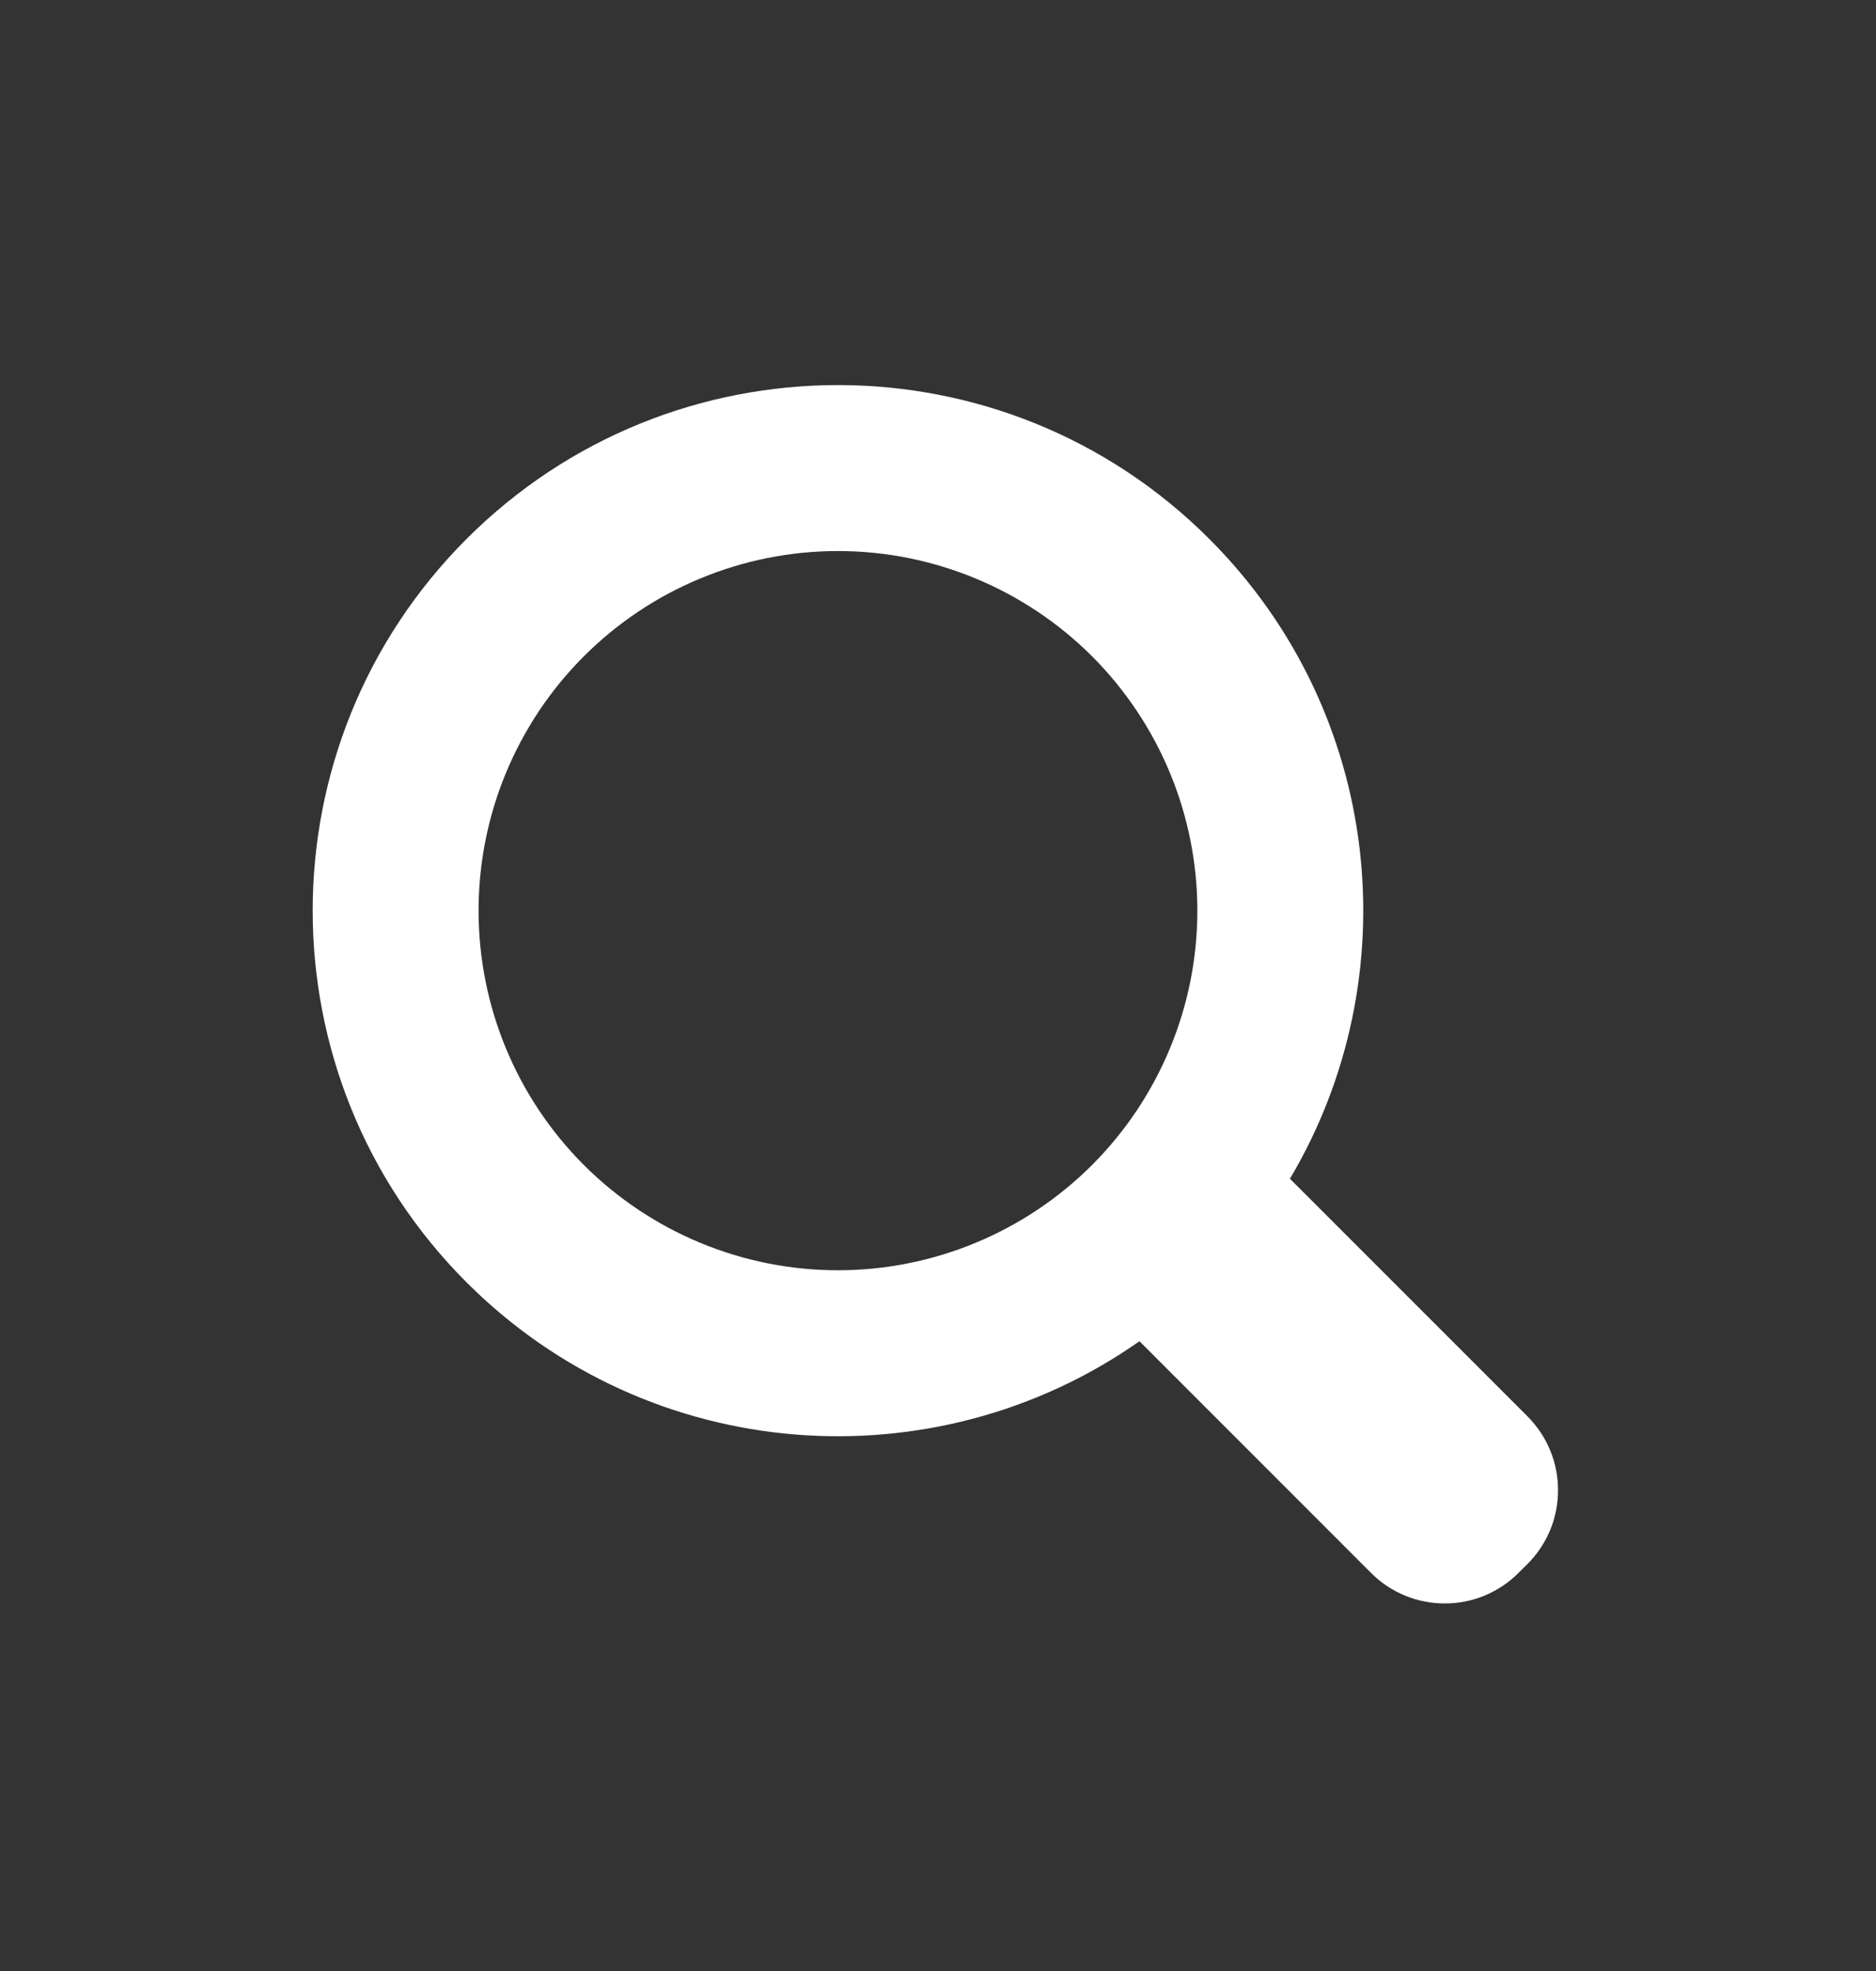 <svg width="20" height="21" viewBox="0 0 20 21" fill="none" xmlns="http://www.w3.org/2000/svg">
<rect x="0" y="0" width="20" height="21" fill="#333333" stroke="none"/>
<path d="M12.148 14.29C9.963 15.824 6.927 15.615 4.973 13.662C2.787 11.475 2.787 7.93 4.973 5.743C7.16 3.556 10.707 3.556 12.893 5.743C14.742 7.591 15.028 10.41 13.752 12.559L16.285 15.091C16.388 15.195 16.47 15.317 16.526 15.452C16.582 15.587 16.61 15.731 16.61 15.877C16.61 16.023 16.582 16.168 16.526 16.303C16.47 16.437 16.388 16.56 16.285 16.663L16.188 16.759C15.98 16.968 15.697 17.084 15.403 17.084C15.108 17.084 14.825 16.968 14.617 16.759L12.148 14.29ZM8.933 13.534C9.949 13.534 10.924 13.13 11.643 12.412C12.361 11.693 12.765 10.719 12.765 9.703C12.765 8.686 12.361 7.712 11.643 6.993C10.924 6.275 9.949 5.871 8.933 5.871C7.917 5.871 6.942 6.275 6.224 6.993C5.505 7.712 5.102 8.686 5.102 9.703C5.102 10.719 5.505 11.693 6.224 12.412C6.942 13.13 7.917 13.534 8.933 13.534Z" fill="white"/>
</svg>
